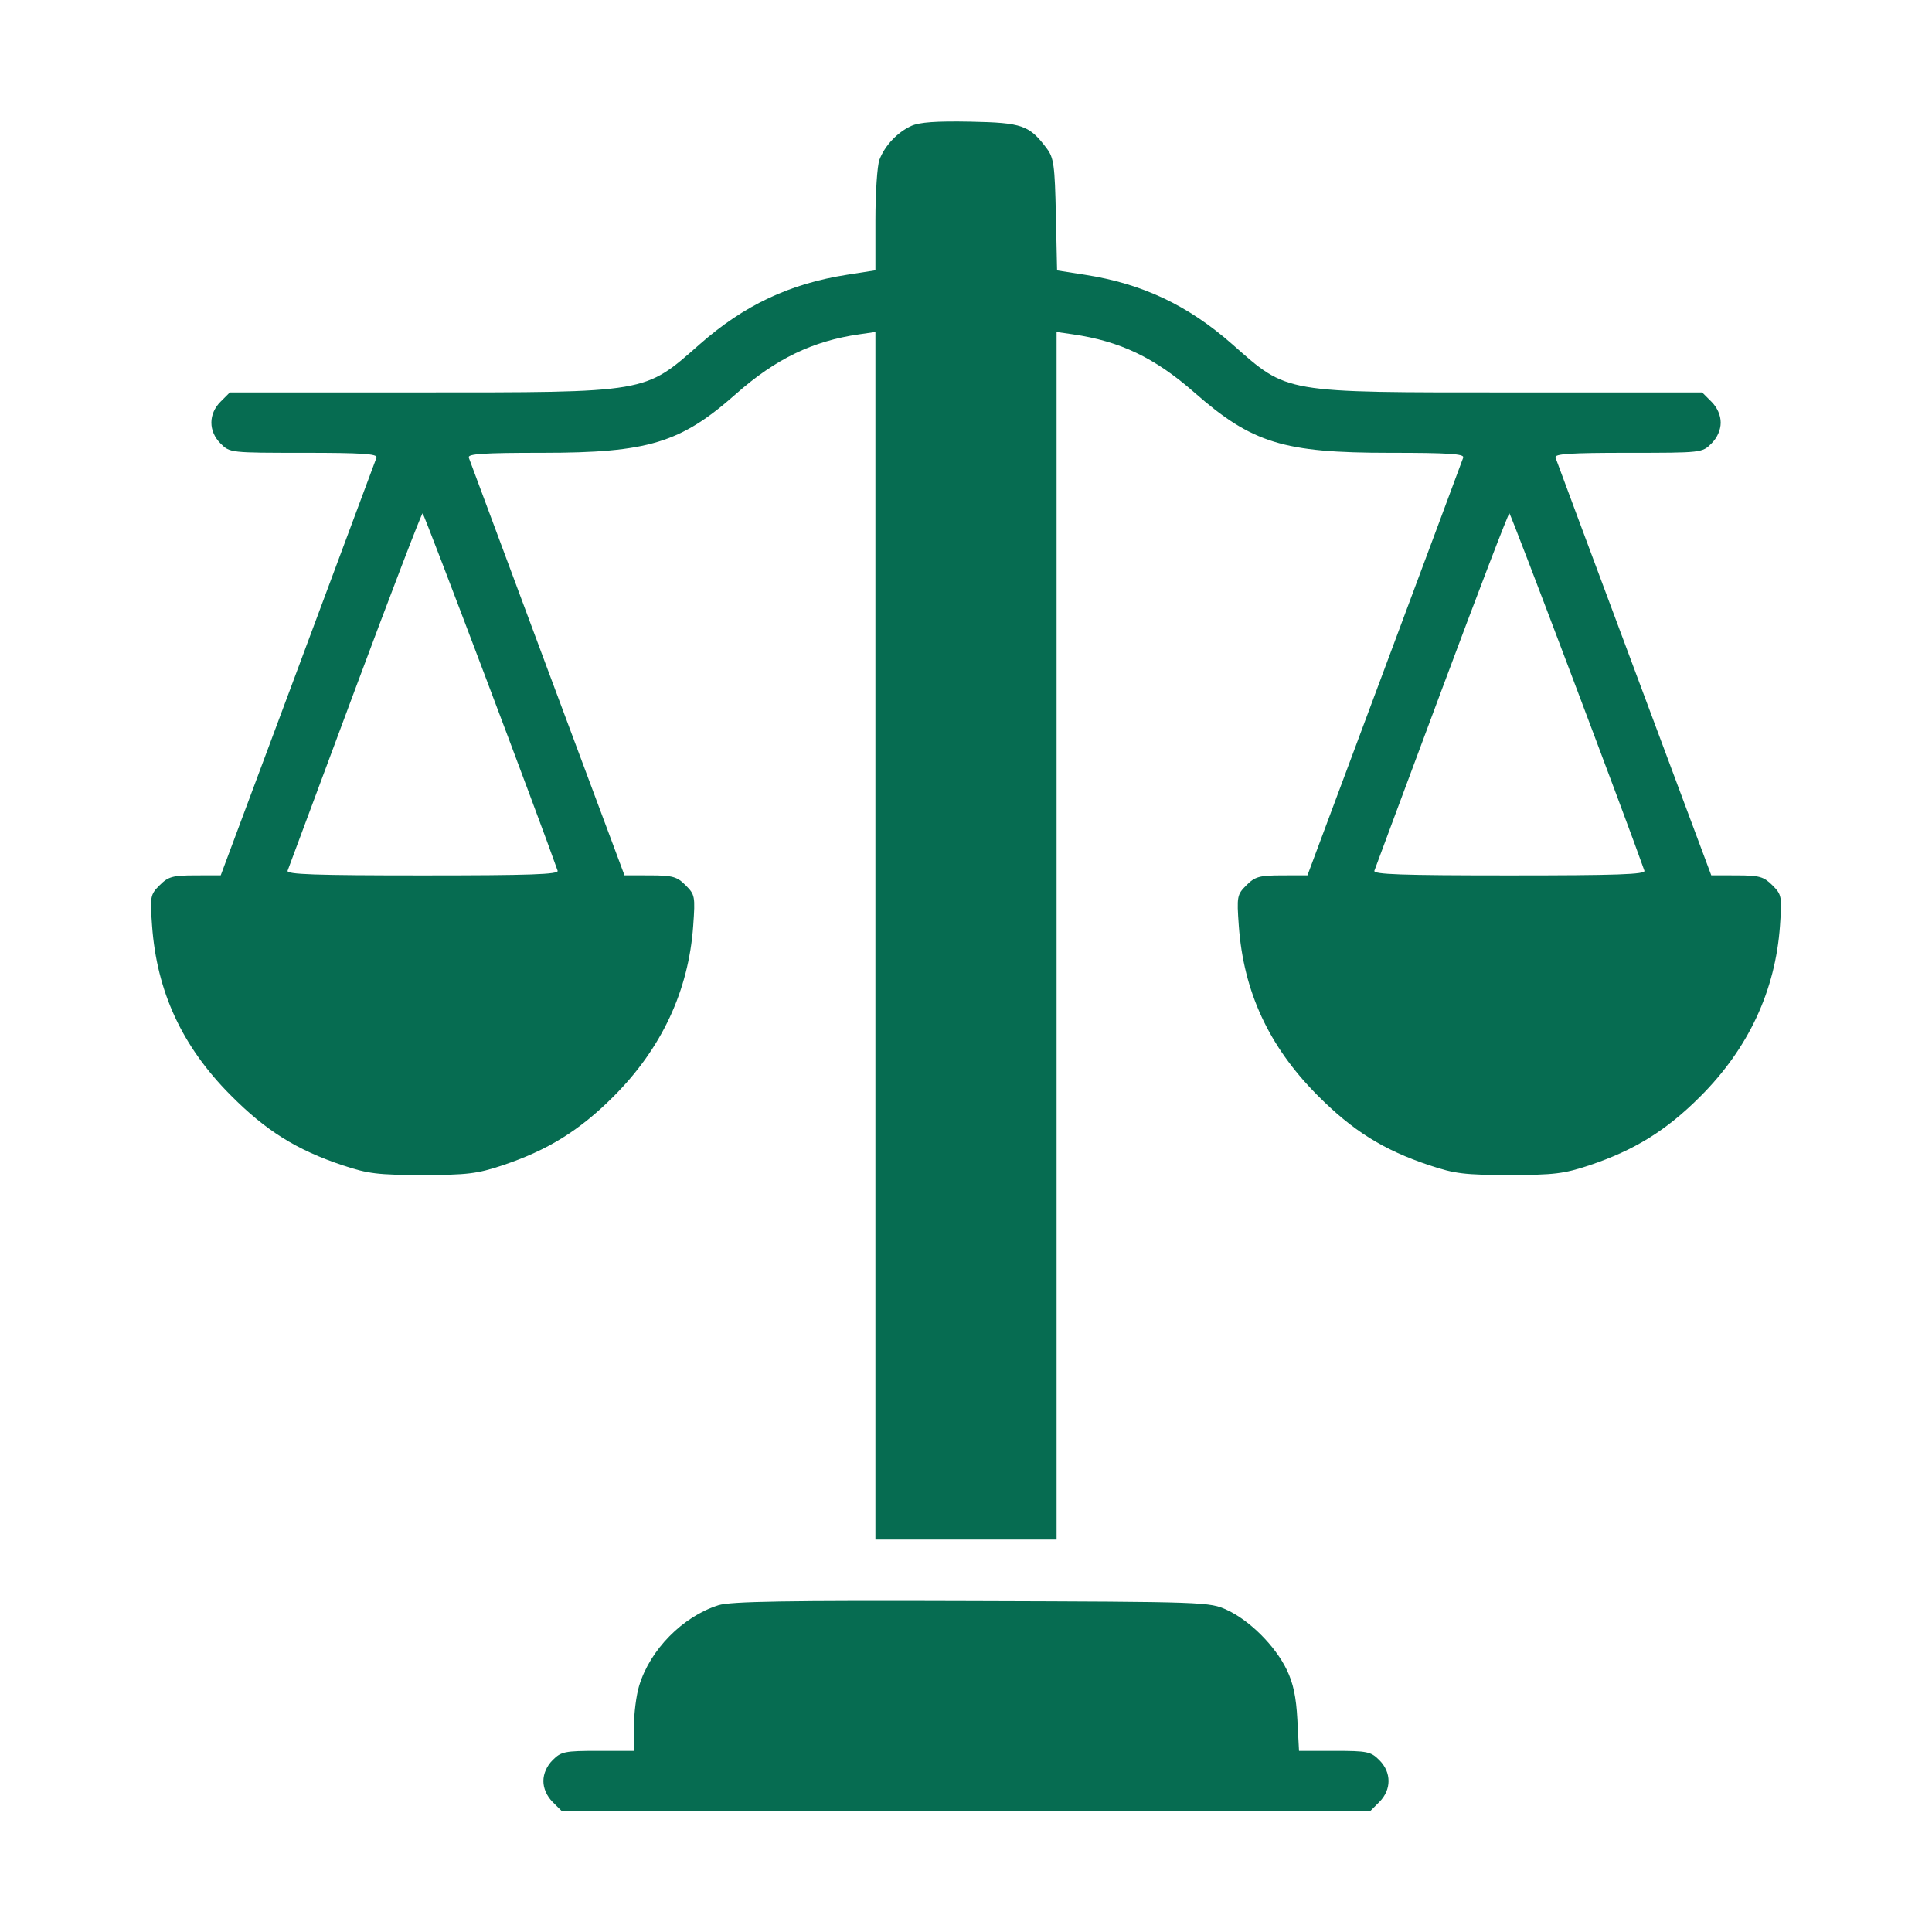 <svg width="35" height="35" viewBox="0 0 35 35" fill="none" xmlns="http://www.w3.org/2000/svg">
<path fill-rule="evenodd" clip-rule="evenodd" d="M16.509 2.281C16.256 2.397 16.029 2.638 15.932 2.893C15.892 2.998 15.859 3.493 15.859 3.991V4.897L15.348 4.977C14.306 5.139 13.477 5.53 12.671 6.241C11.666 7.125 11.761 7.109 7.57 7.109H4.164L3.996 7.277C3.774 7.499 3.774 7.813 3.996 8.035C4.163 8.202 4.172 8.203 5.507 8.203C6.552 8.203 6.844 8.222 6.821 8.289C6.804 8.336 6.163 10.058 5.395 12.116L3.999 15.857L3.534 15.858C3.126 15.859 3.048 15.881 2.892 16.037C2.722 16.207 2.717 16.238 2.755 16.772C2.841 17.963 3.297 18.951 4.169 19.831C4.814 20.483 5.368 20.83 6.209 21.111C6.668 21.264 6.848 21.286 7.656 21.286C8.464 21.286 8.644 21.264 9.103 21.111C9.921 20.838 10.499 20.48 11.114 19.864C11.987 18.992 12.475 17.946 12.558 16.772C12.596 16.238 12.59 16.207 12.42 16.037C12.264 15.881 12.186 15.859 11.778 15.858L11.313 15.857L9.917 12.116C9.15 10.058 8.508 8.336 8.492 8.289C8.469 8.222 8.764 8.203 9.822 8.203C11.742 8.203 12.331 8.024 13.33 7.139C14.05 6.502 14.719 6.178 15.569 6.056L15.859 6.014V16.952V27.891H17.5H19.141V16.952V6.014L19.431 6.056C20.291 6.18 20.919 6.48 21.638 7.111C22.682 8.028 23.251 8.203 25.178 8.203C26.236 8.203 26.531 8.222 26.508 8.289C26.492 8.336 25.85 10.058 25.082 12.116L23.686 15.857L23.222 15.858C22.814 15.859 22.736 15.881 22.58 16.037C22.41 16.207 22.404 16.238 22.442 16.772C22.528 17.963 22.985 18.951 23.856 19.831C24.502 20.483 25.055 20.83 25.897 21.111C26.356 21.264 26.536 21.286 27.344 21.286C28.152 21.286 28.332 21.264 28.791 21.111C29.608 20.838 30.187 20.48 30.802 19.864C31.675 18.992 32.163 17.946 32.246 16.772C32.283 16.238 32.278 16.207 32.108 16.037C31.951 15.881 31.874 15.859 31.465 15.858L31.001 15.857L29.605 12.116C28.837 10.058 28.195 8.336 28.179 8.289C28.156 8.222 28.448 8.203 29.493 8.203C30.828 8.203 30.837 8.202 31.004 8.035C31.11 7.93 31.172 7.789 31.172 7.656C31.172 7.523 31.11 7.383 31.004 7.277L30.836 7.109H27.393C23.216 7.109 23.339 7.13 22.329 6.241C21.524 5.531 20.694 5.139 19.657 4.978L19.15 4.899L19.128 3.89C19.109 2.997 19.09 2.859 18.965 2.692C18.648 2.268 18.522 2.223 17.581 2.204C16.959 2.192 16.656 2.214 16.509 2.281ZM6.431 12.494C5.776 14.251 5.227 15.727 5.21 15.774C5.187 15.841 5.705 15.859 7.656 15.859C9.607 15.859 10.126 15.841 10.102 15.774C9.807 14.927 7.681 9.299 7.656 9.299C7.637 9.299 7.086 10.737 6.431 12.494ZM26.119 12.494C25.464 14.251 24.914 15.727 24.898 15.774C24.874 15.841 25.393 15.859 27.344 15.859C29.294 15.859 29.813 15.841 29.79 15.774C29.494 14.927 27.368 9.299 27.344 9.299C27.325 9.299 26.774 10.737 26.119 12.494ZM13.015 29.08C12.366 29.286 11.775 29.887 11.578 30.542C11.526 30.712 11.484 31.047 11.484 31.285V31.719H10.832C10.23 31.719 10.166 31.732 10.011 31.887C9.906 31.992 9.844 32.132 9.844 32.266C9.844 32.399 9.906 32.539 10.011 32.645L10.179 32.812H17.5H24.821L24.988 32.645C25.21 32.423 25.21 32.108 24.988 31.887C24.834 31.732 24.769 31.719 24.177 31.719H23.533L23.503 31.152C23.481 30.74 23.429 30.493 23.31 30.248C23.102 29.818 22.641 29.357 22.23 29.167C21.913 29.02 21.863 29.018 17.602 29.005C14.229 28.994 13.235 29.011 13.015 29.08Z" fill="#066C51"/>
</svg>

